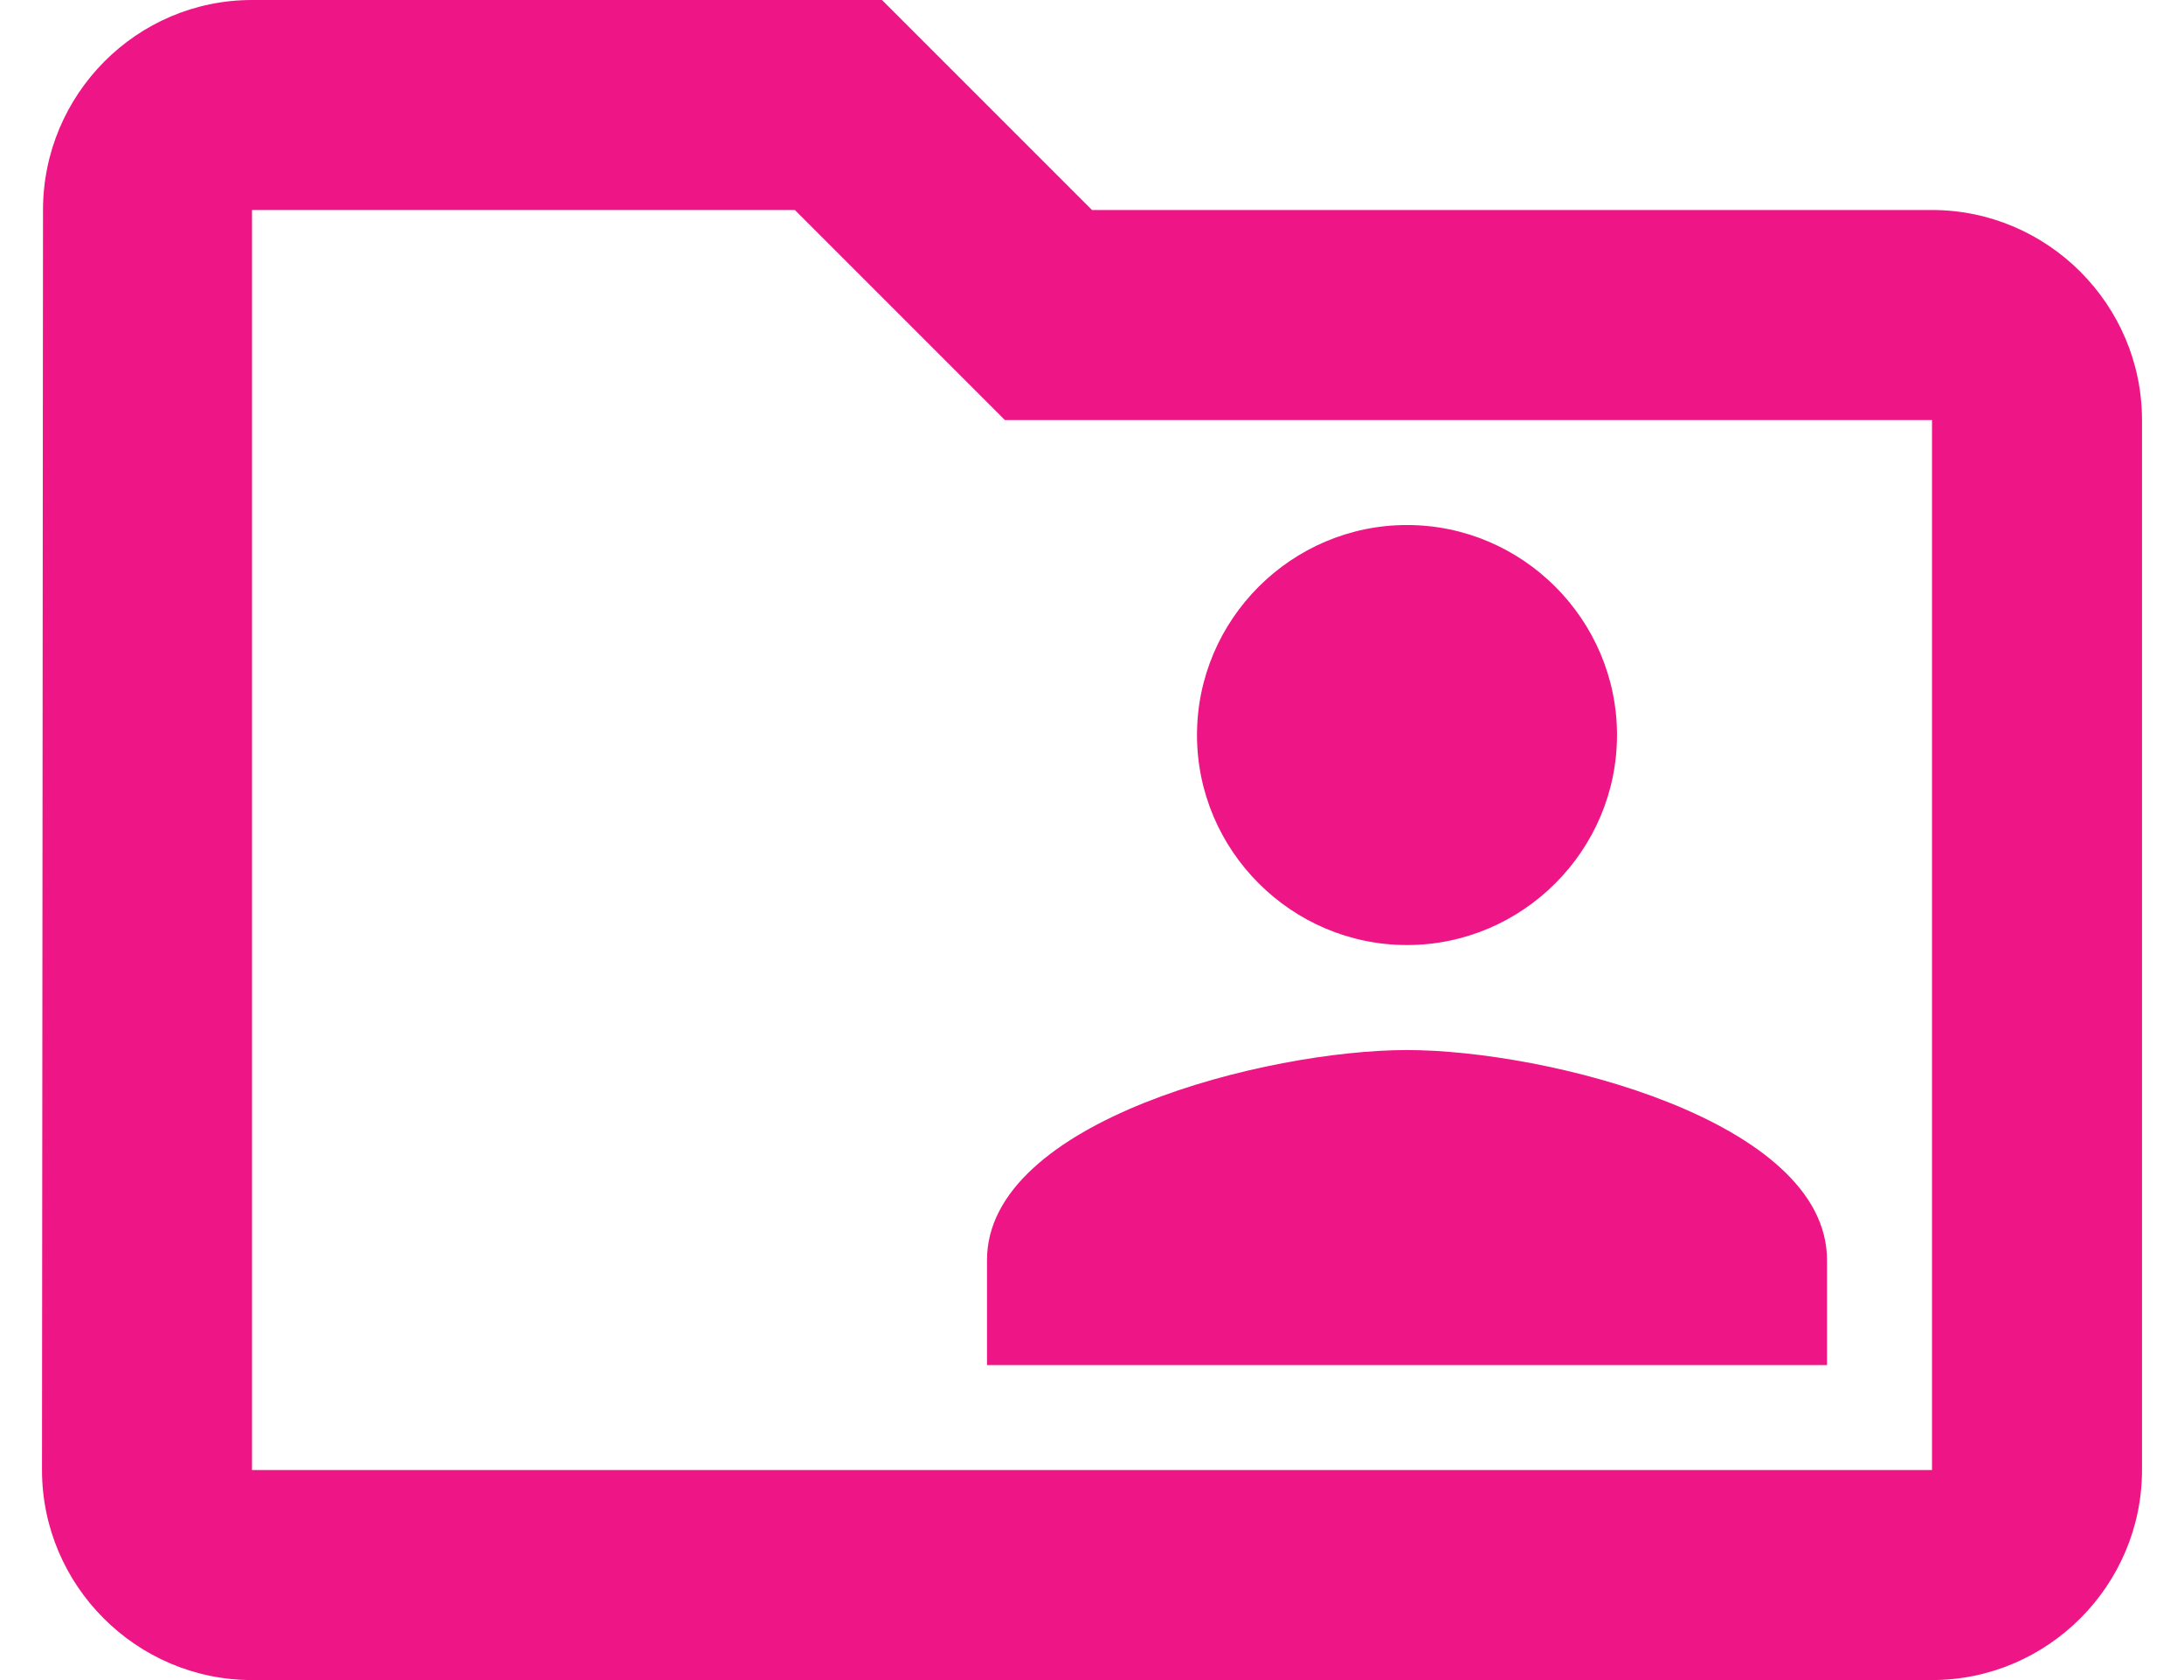 <?xml version="1.0" encoding="UTF-8"?> <svg xmlns="http://www.w3.org/2000/svg" width="26" height="20" viewBox="0 0 26 20" fill="none"><path d="M23 2.5H13L10.5 0H3C1.625 0 0.512 1.125 0.512 2.5L0.5 17.5C0.5 18.875 1.625 20 3 20H23C24.375 20 25.5 18.875 25.5 17.5V5C25.5 3.625 24.375 2.5 23 2.5ZM23 17.5H3V2.5H9.463L11.963 5H23V17.5ZM16.75 11.25C18.125 11.25 19.25 10.125 19.25 8.75C19.25 7.375 18.125 6.25 16.75 6.25C15.375 6.25 14.25 7.375 14.25 8.75C14.25 10.125 15.375 11.25 16.75 11.25ZM11.75 16.25H21.75V15C21.75 13.338 18.413 12.5 16.75 12.5C15.088 12.5 11.75 13.338 11.75 15V16.25Z" fill="#EE1686"></path></svg> 